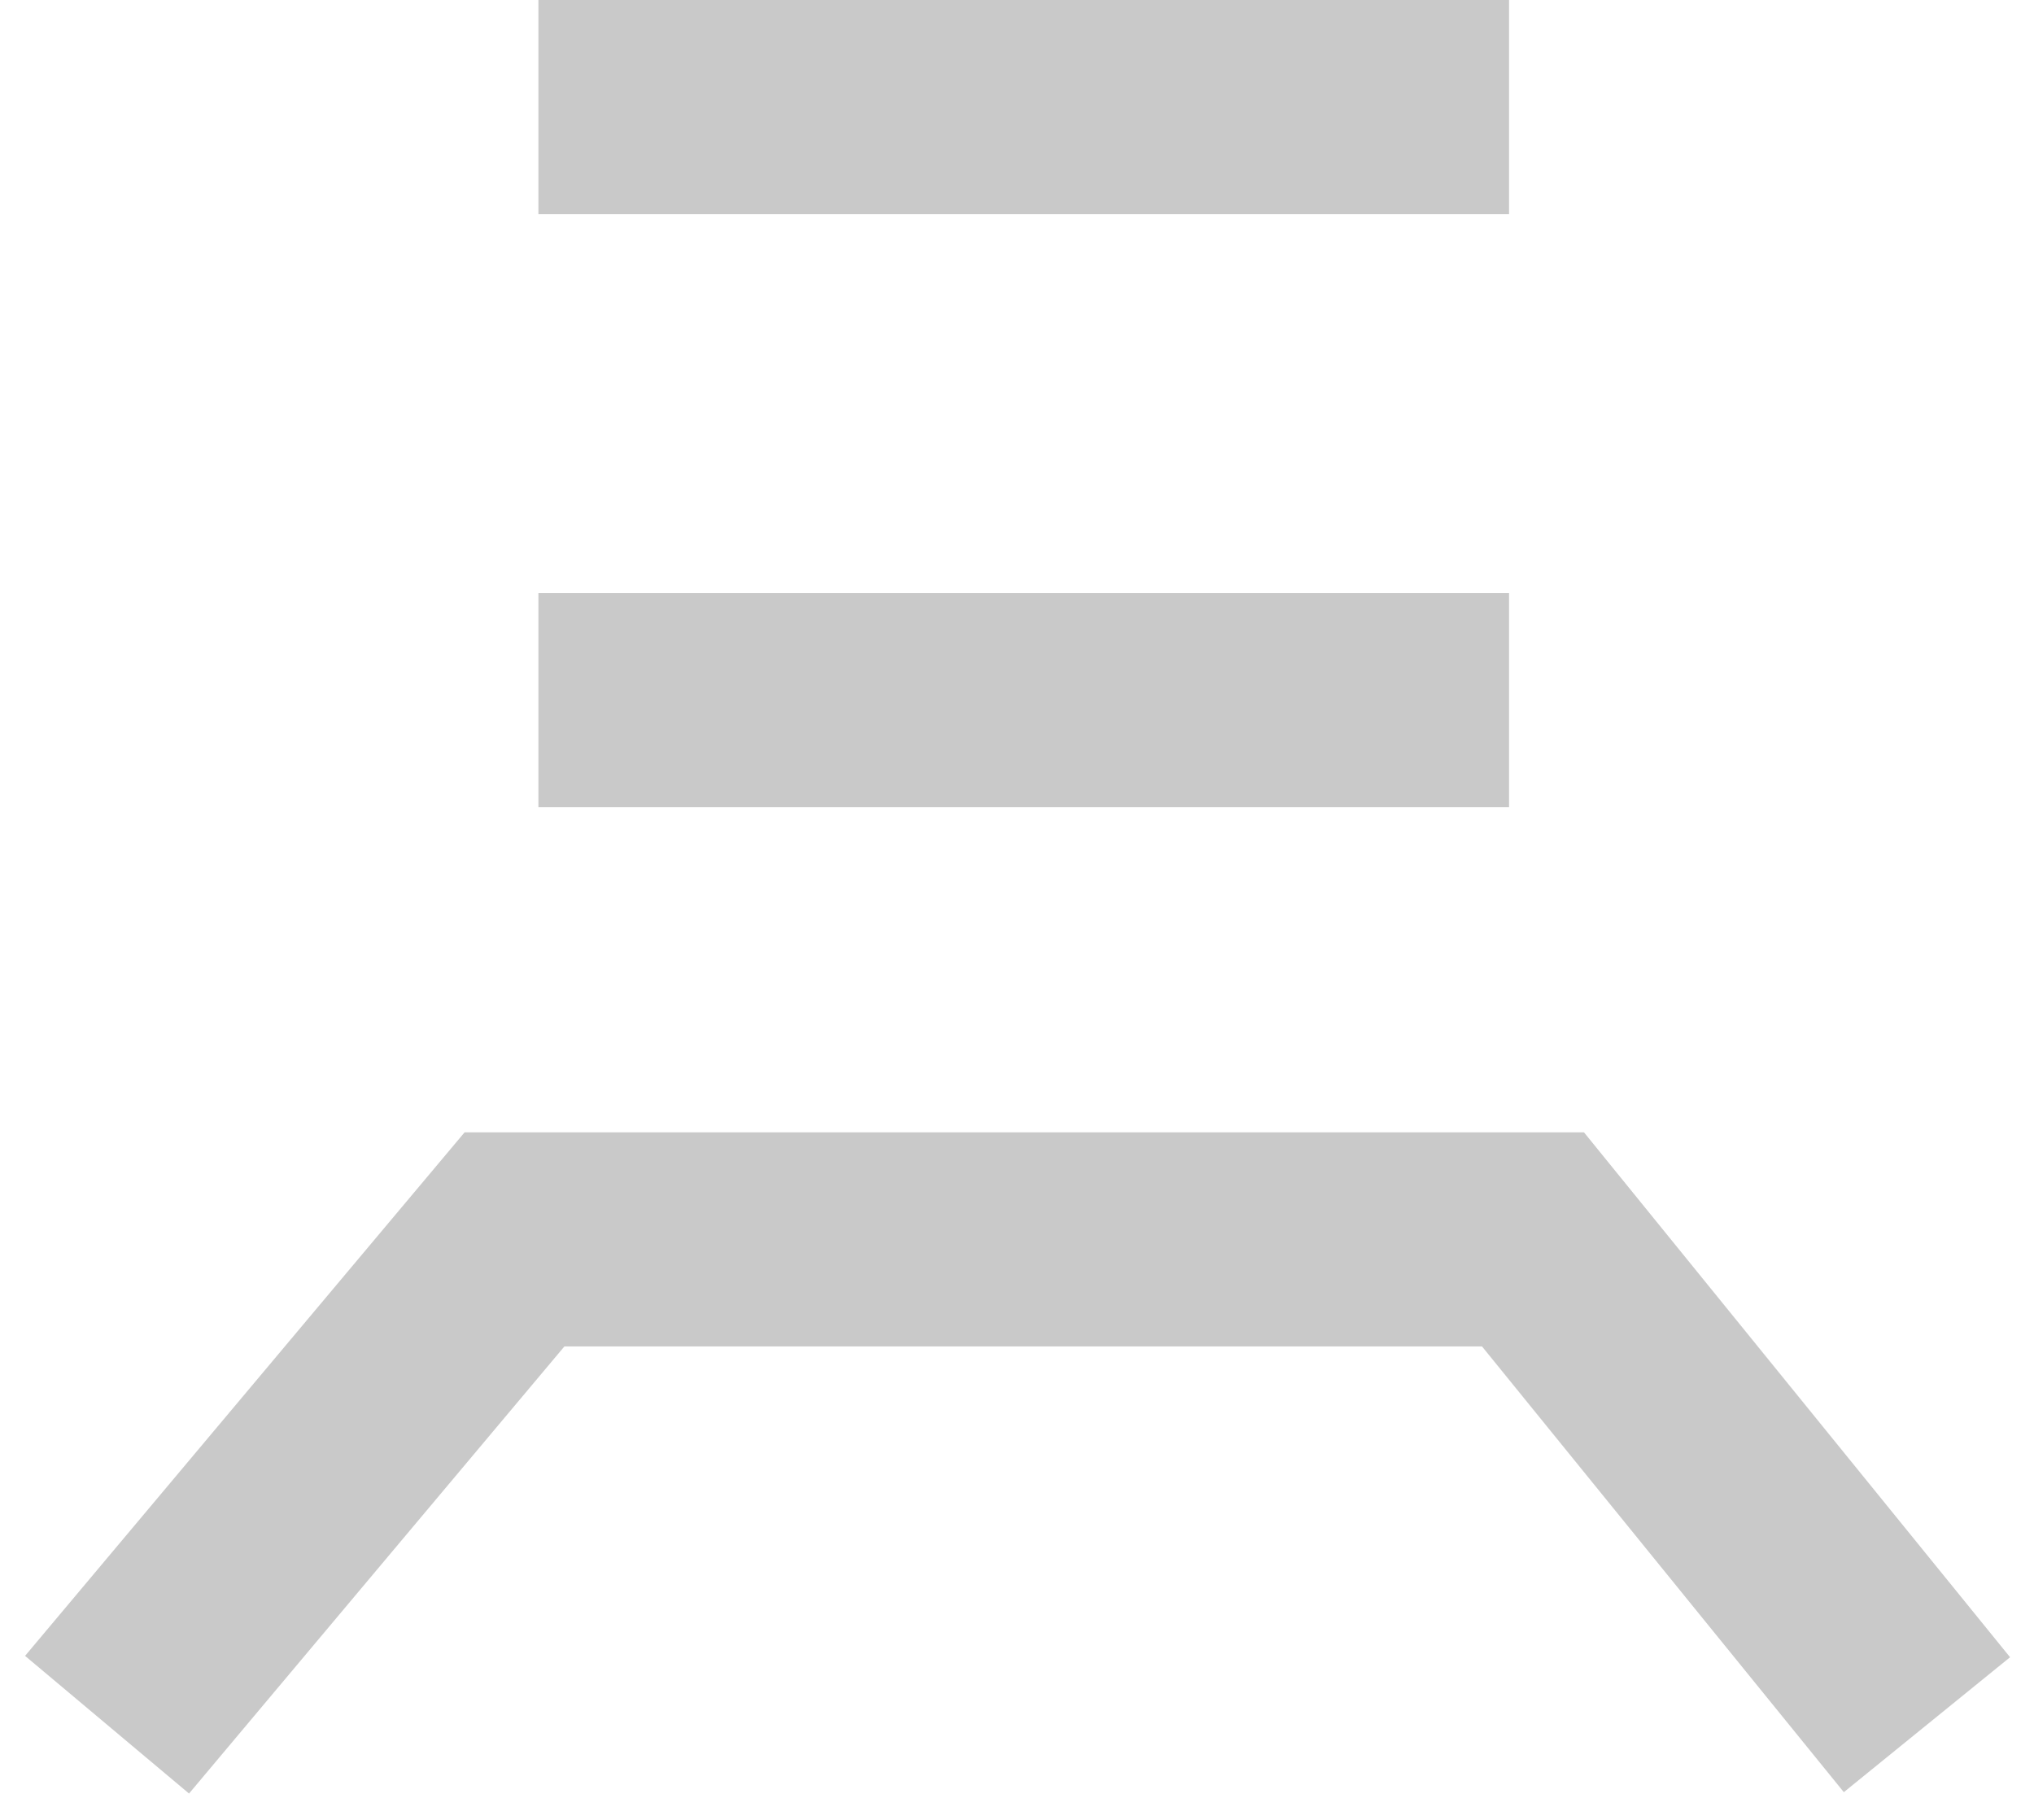 <svg width="38" height="34" viewBox="0 0 38 34" fill="none" xmlns="http://www.w3.org/2000/svg">
<path d="M10.059 13.081L28.193 13.081" stroke="#C9C9C9" stroke-width="4"/>
<path d="M10.059 2H28.193" stroke="#C9C9C9" stroke-width="4"/>
<path d="M36 32.222L28.64 23.155H9.612L2 32.222" stroke="#C9C9C9" stroke-width="4"/>
</svg>
